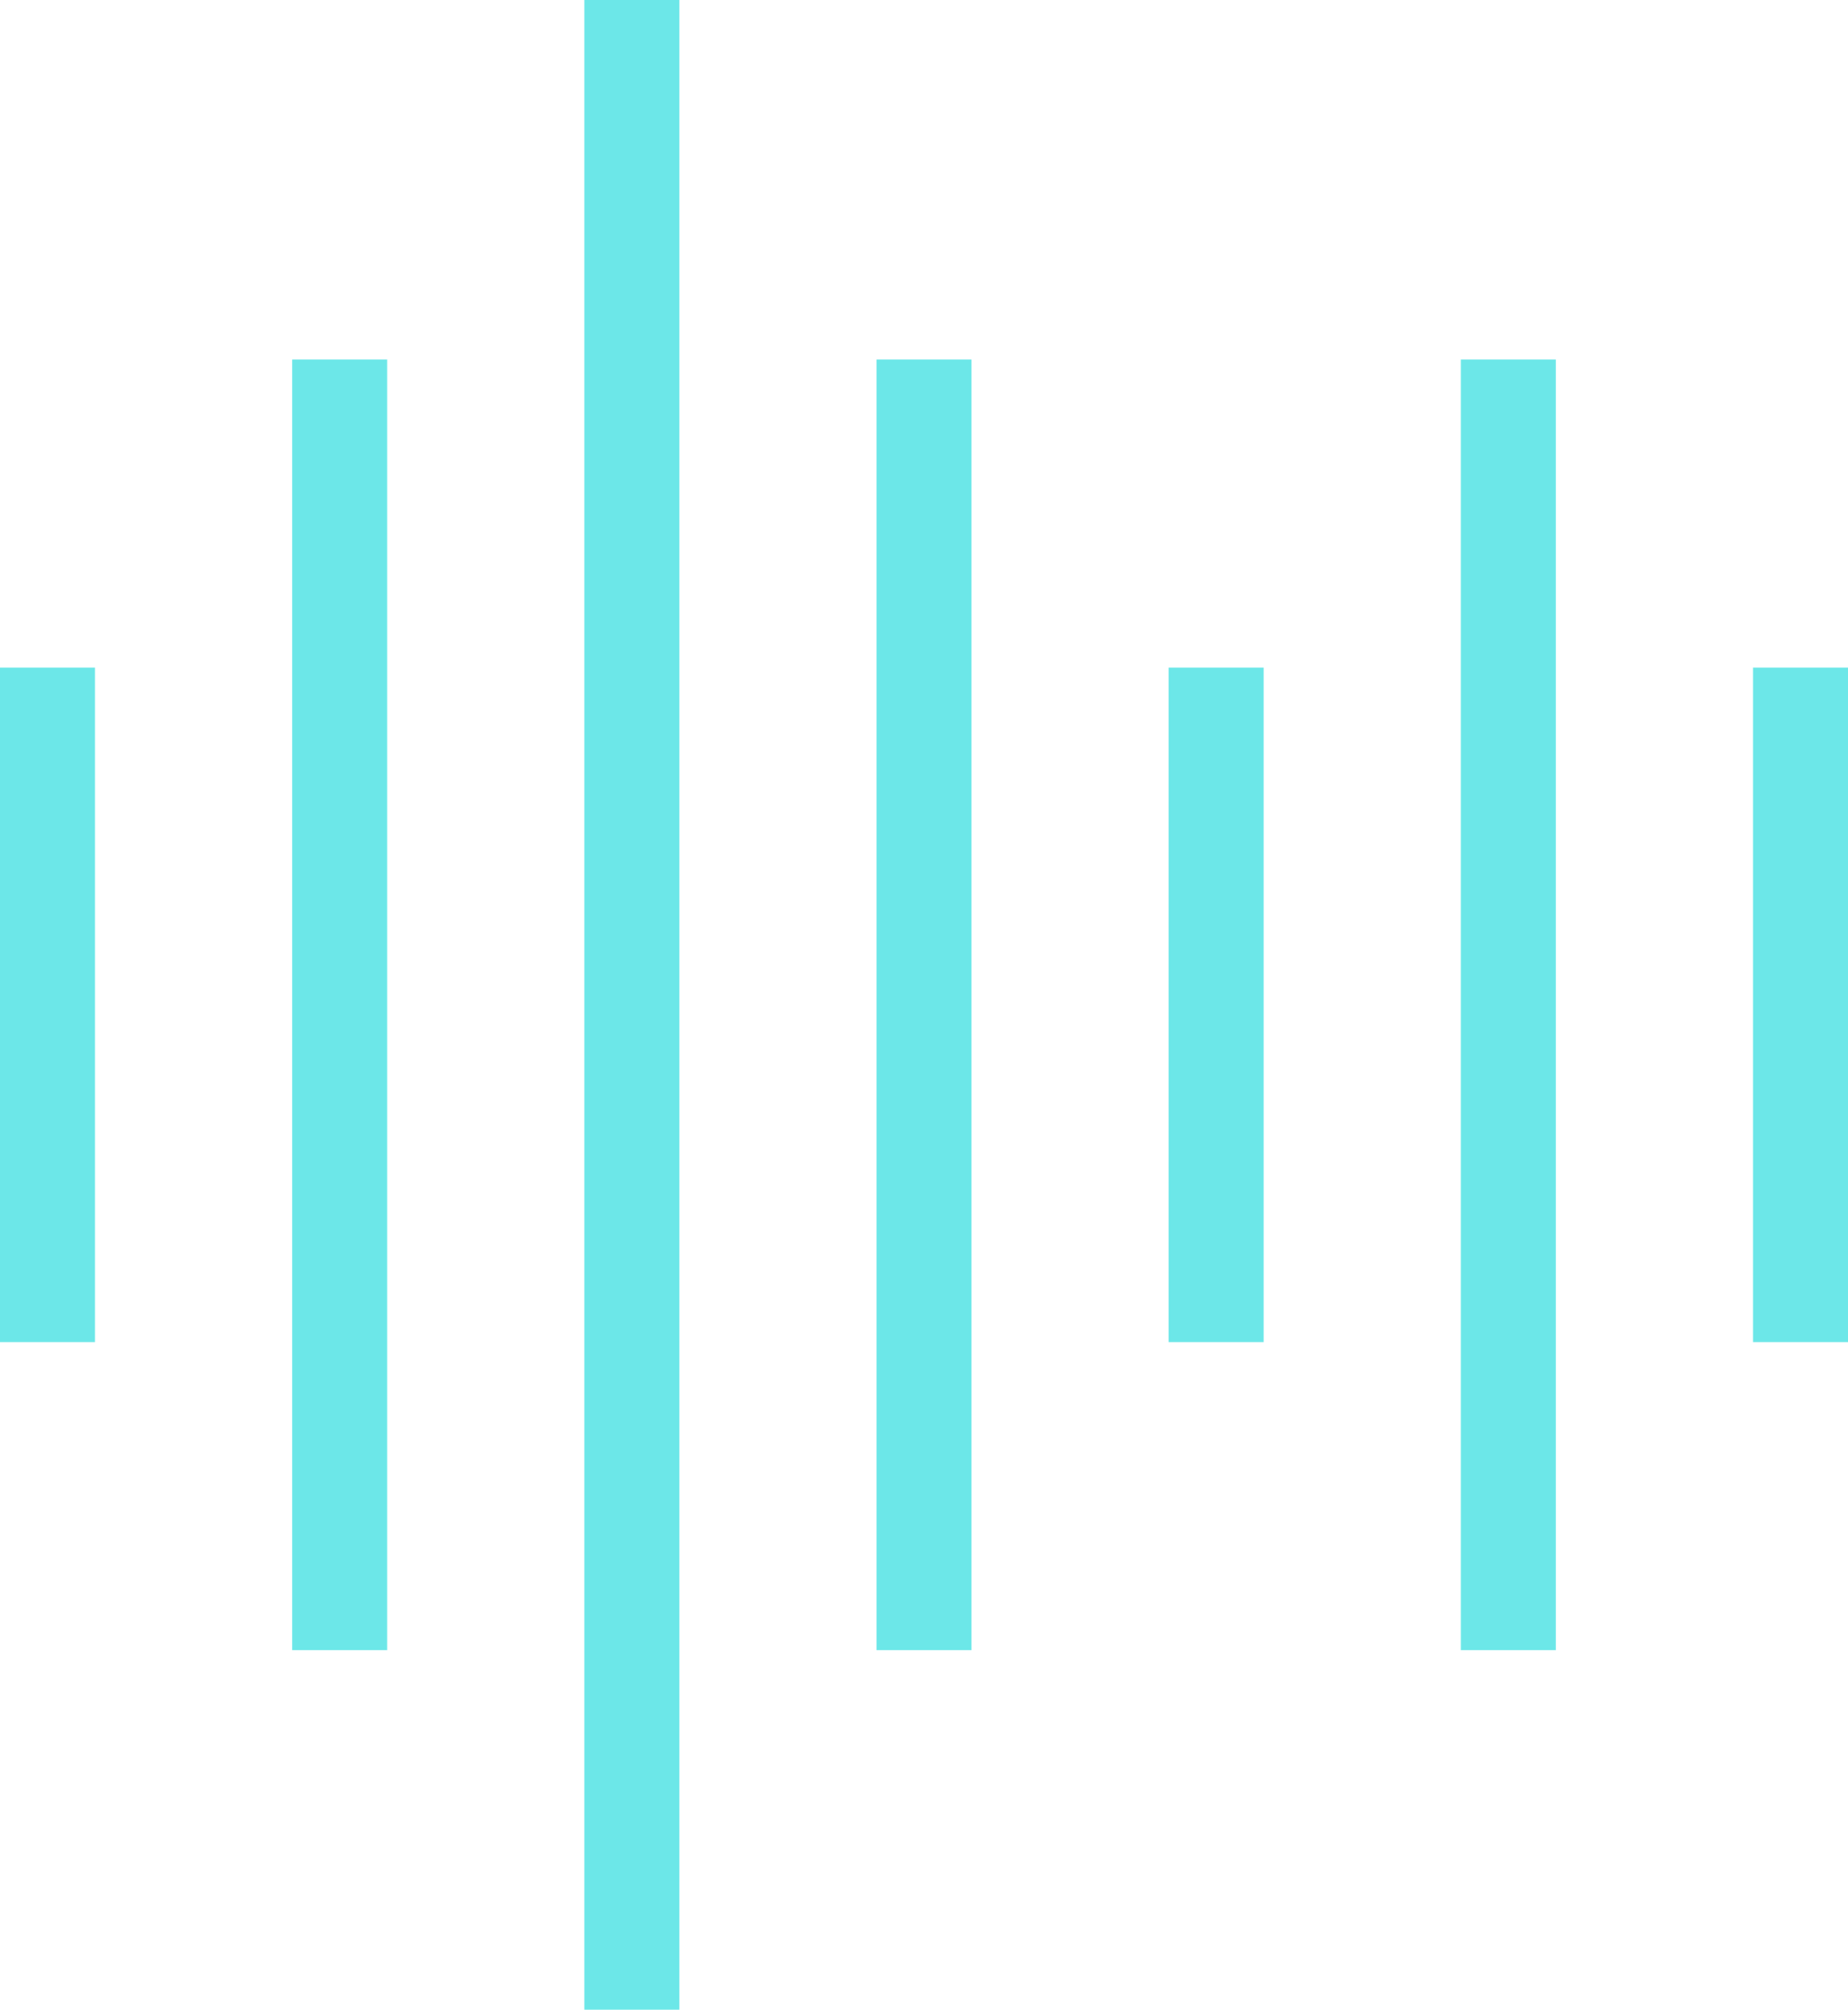 <?xml version="1.0" encoding="UTF-8"?>
<svg xmlns="http://www.w3.org/2000/svg" width="77.842" height="84.648" viewBox="0 0 77.842 84.648">
  <g id="icon" transform="translate(2)">
    <line id="Line_2" data-name="Line 2" y2="28.407" transform="translate(0 28.122)" fill="none" stroke="#6ce7e8" stroke-miterlimit="10" stroke-width="4"></line>
    <line id="Line_3" data-name="Line 3" y2="28.407" transform="translate(49.228 28.122)" fill="none" stroke="#6ce7e8" stroke-miterlimit="10" stroke-width="4"></line>
    <line id="Line_4" data-name="Line 4" y2="28.407" transform="translate(73.842 28.122)" fill="none" stroke="#6ce7e8" stroke-miterlimit="10" stroke-width="4"></line>
    <line id="Line_5" data-name="Line 5" y2="54.362" transform="translate(12.307 15.142)" fill="none" stroke="#6ce7e8" stroke-miterlimit="10" stroke-width="4"></line>
    <line id="Line_6" data-name="Line 6" y2="84.648" transform="translate(24.614)" fill="none" stroke="#6ce7e8" stroke-miterlimit="10" stroke-width="4"></line>
    <line id="Line_7" data-name="Line 7" y2="54.362" transform="translate(36.921 15.142)" fill="none" stroke="#6ce7e8" stroke-miterlimit="10" stroke-width="4"></line>
    <line id="Line_8" data-name="Line 8" y2="54.362" transform="translate(61.535 15.142)" fill="none" stroke="#6ce7e8" stroke-miterlimit="10" stroke-width="4"></line>
  </g>
</svg>

